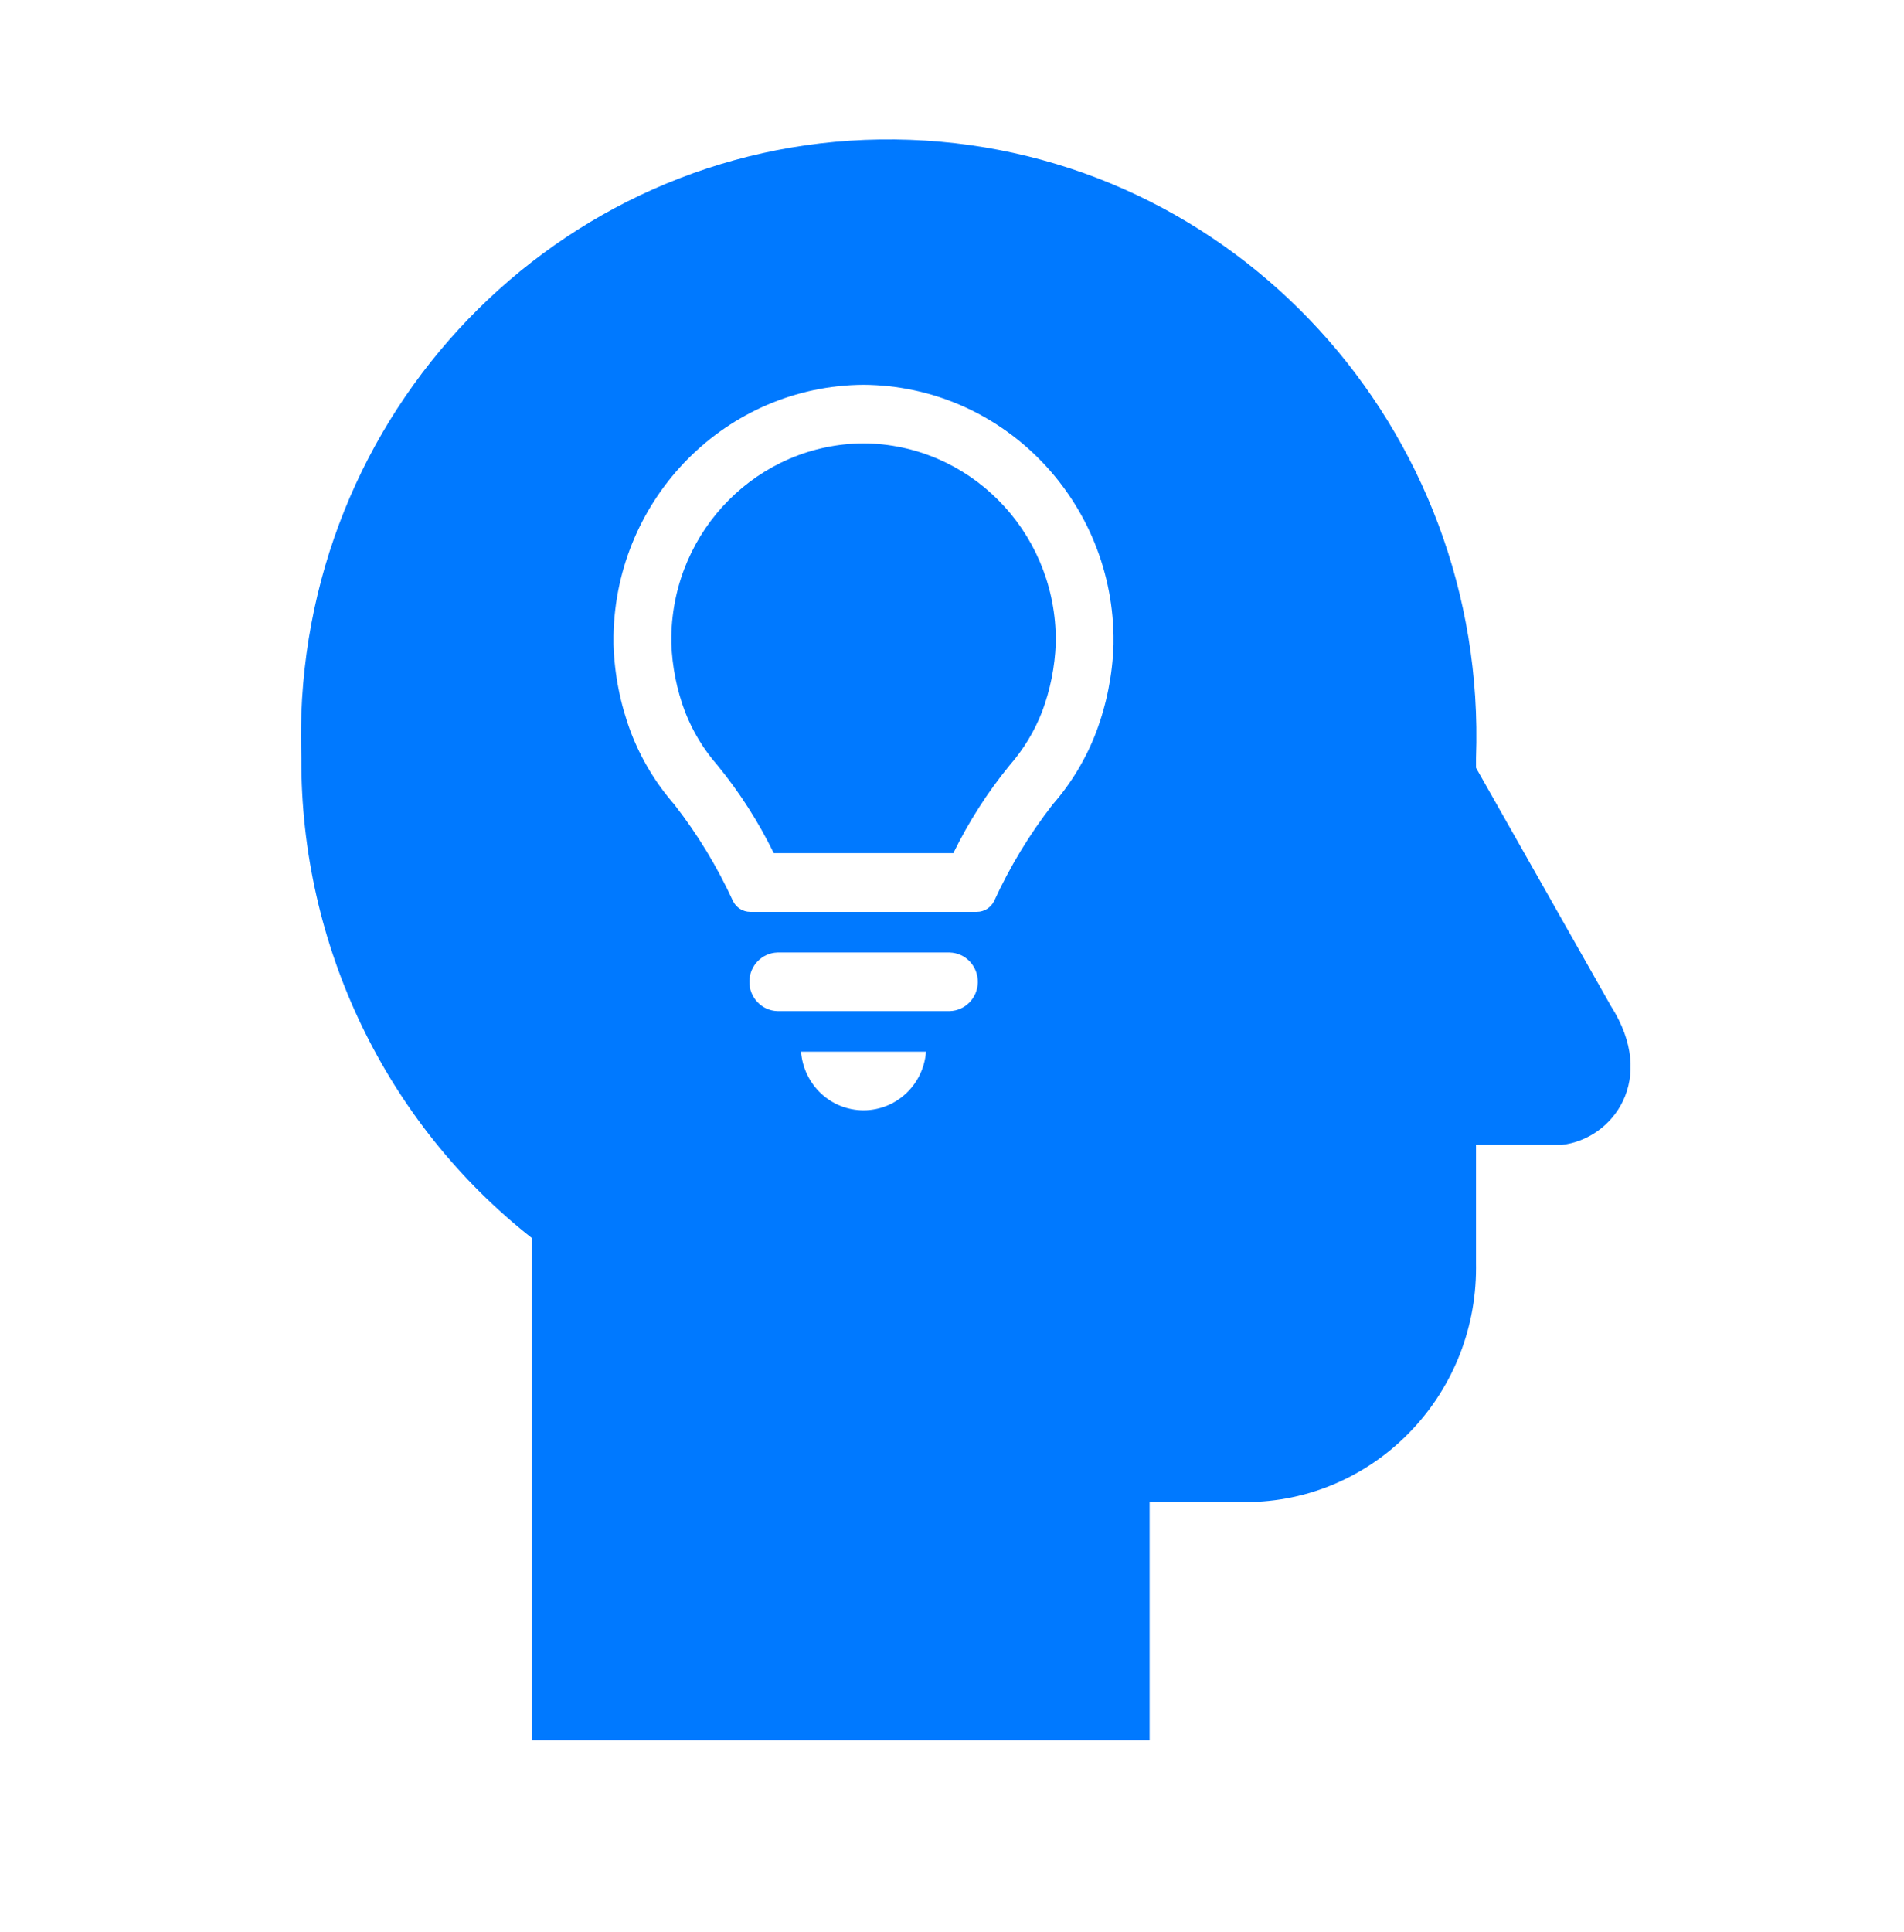 <svg xmlns="http://www.w3.org/2000/svg" xmlns:xlink="http://www.w3.org/1999/xlink" width="69" height="70" xml:space="preserve"><g transform="translate(-657 -322)"><g><g><g><g><path d="M30.297 14.84 30.297 14.84C26.492 14.862 23.4 17.916 23.33 21.72L23.33 21.981C23.361 22.816 23.528 23.64 23.826 24.42 24.103 25.122 24.501 25.769 25.003 26.332 25.802 27.295 26.486 28.347 27.041 29.467L33.549 29.467C34.105 28.347 34.789 27.295 35.587 26.332 36.089 25.769 36.488 25.122 36.765 24.42 37.062 23.64 37.23 22.816 37.261 21.981L37.261 21.72C37.188 17.918 34.099 14.866 30.297 14.84Z" fill="#0079FF" fill-rule="nonzero" transform="matrix(1 0 0 1.015 658 323)"></path><path d="M57.379 34.921 52.491 26.421 52.491 26.067C52.92 14.311 43.738 4.434 31.982 4.005 20.227 3.576 10.349 12.758 9.92 24.513 9.901 25.031 9.901 25.549 9.92 26.067 9.893 32.769 12.981 39.103 18.279 43.208L18.279 61.129 40.662 61.129 40.662 52.629 44.133 52.629C48.749 52.63 52.492 48.888 52.492 44.272 52.492 44.224 52.492 44.177 52.491 44.129L52.491 39.879 55.608 39.879C57.449 39.667 59.078 37.542 57.379 34.921ZM30.297 38.645C29.11 38.647 28.123 37.735 28.03 36.552L32.559 36.552C32.466 37.733 31.481 38.644 30.297 38.645ZM33.418 35.104 27.176 35.104C26.599 35.089 26.143 34.608 26.158 34.031 26.172 33.475 26.62 33.028 27.176 33.013L33.418 33.013C33.995 33.028 34.451 33.508 34.436 34.086 34.421 34.642 33.974 35.089 33.418 35.104ZM39.354 22.018C39.32 23.091 39.107 24.151 38.723 25.153 38.356 26.099 37.823 26.972 37.148 27.731 36.31 28.793 35.598 29.949 35.028 31.176 34.91 31.413 34.668 31.562 34.404 31.563L26.187 31.563C25.923 31.562 25.681 31.413 25.564 31.176 24.992 29.949 24.279 28.793 23.439 27.731 22.765 26.972 22.231 26.099 21.864 25.153 21.481 24.15 21.268 23.091 21.234 22.018L21.234 21.705C21.323 16.755 25.346 12.78 30.296 12.75 35.244 12.783 39.263 16.755 39.354 21.703Z" fill="#0079FF" fill-rule="nonzero" transform="matrix(1 0 0 1.015 658 323)"></path></g></g></g></g></g></svg>
